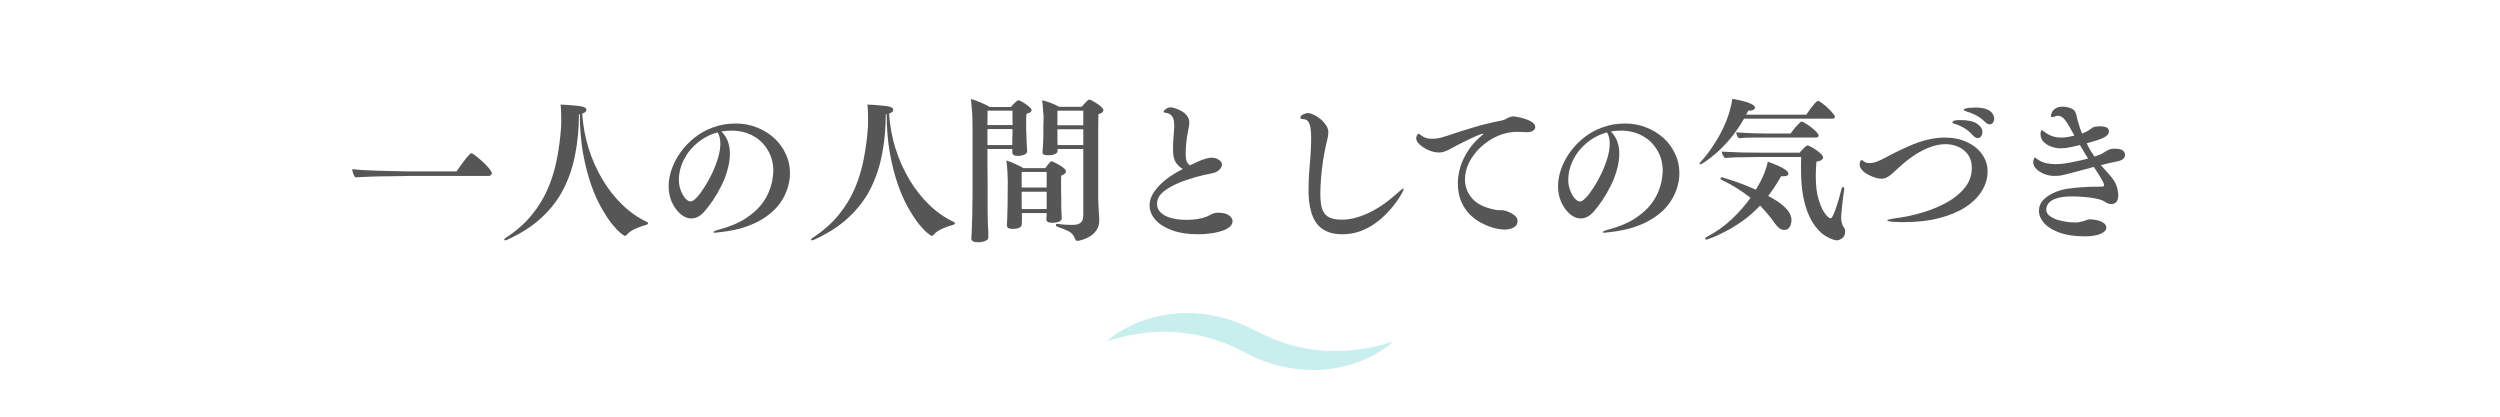 <?xml version="1.0" encoding="UTF-8"?>
<svg xmlns="http://www.w3.org/2000/svg" xmlns:xlink="http://www.w3.org/1999/xlink" width="300" zoomAndPan="magnify" viewBox="0 0 224.88 37.5" height="50" preserveAspectRatio="xMidYMid meet" version="1.2">
  <defs>
    <clipPath id="3976fa99eb">
      <path d="M 99.547 28.176 L 125.324 28.176 L 125.324 33.297 L 99.547 33.297 Z M 99.547 28.176 "></path>
    </clipPath>
  </defs>
  <g id="57d9641846">
    <g style="fill:#565656;fill-opacity:1;">
      <g transform="translate(30.985, 20.662)">
        <path style="stroke:none" d="M 12.969 -4.828 L 5.719 -4.828 C 5.613 -4.828 5.398 -4.82 5.078 -4.812 C 4.766 -4.812 4.395 -4.805 3.969 -4.797 C 3.551 -4.797 3.129 -4.789 2.703 -4.781 C 2.285 -4.77 1.91 -4.754 1.578 -4.734 C 1.254 -4.723 1.035 -4.711 0.922 -4.703 C 0.859 -4.785 0.797 -4.906 0.734 -5.062 C 0.68 -5.219 0.656 -5.344 0.656 -5.438 C 0.852 -5.414 1.148 -5.391 1.547 -5.359 C 1.953 -5.336 2.398 -5.316 2.891 -5.297 C 3.379 -5.285 3.863 -5.273 4.344 -5.266 C 4.82 -5.254 5.25 -5.242 5.625 -5.234 C 6 -5.234 6.27 -5.234 6.438 -5.234 L 10.047 -5.234 C 10.117 -5.348 10.219 -5.492 10.344 -5.672 C 10.469 -5.848 10.602 -6.031 10.75 -6.219 C 10.895 -6.406 11.023 -6.562 11.141 -6.688 C 11.254 -6.812 11.332 -6.875 11.375 -6.875 C 11.426 -6.875 11.516 -6.828 11.641 -6.734 C 11.773 -6.641 11.93 -6.516 12.109 -6.359 C 12.297 -6.203 12.473 -6.039 12.641 -5.875 C 12.805 -5.707 12.941 -5.551 13.047 -5.406 C 13.16 -5.258 13.219 -5.148 13.219 -5.078 C 13.219 -5.016 13.191 -4.957 13.141 -4.906 C 13.098 -4.852 13.039 -4.828 12.969 -4.828 Z M 12.969 -4.828 "></path>
      </g>
    </g>
    <g style="fill:#565656;fill-opacity:1;">
      <g transform="translate(44.793, 20.662)">
        <path style="stroke:none" d="M 7.328 -10.391 C 7.328 -10.391 7.316 -10.383 7.297 -10.375 C 7.285 -10.375 7.27 -10.375 7.25 -10.375 C 7.25 -9.125 7.141 -7.938 6.922 -6.812 C 6.711 -5.688 6.363 -4.641 5.875 -3.672 C 5.383 -2.711 4.723 -1.848 3.891 -1.078 C 3.066 -0.305 2.031 0.359 0.781 0.922 C 0.719 0.953 0.664 0.969 0.625 0.969 C 0.562 0.969 0.531 0.945 0.531 0.906 C 0.531 0.852 0.57 0.801 0.656 0.75 C 1.602 0.133 2.383 -0.551 3 -1.312 C 3.625 -2.07 4.117 -2.883 4.484 -3.75 C 4.848 -4.625 5.113 -5.516 5.281 -6.422 C 5.457 -7.336 5.578 -8.258 5.641 -9.188 C 5.648 -9.312 5.656 -9.445 5.656 -9.594 C 5.656 -9.75 5.656 -9.906 5.656 -10.062 C 5.656 -10.27 5.648 -10.473 5.641 -10.672 C 5.641 -10.879 5.625 -11.07 5.594 -11.25 C 5.75 -11.25 5.953 -11.238 6.203 -11.219 C 6.461 -11.195 6.711 -11.176 6.953 -11.156 C 7.203 -11.133 7.391 -11.109 7.516 -11.078 C 7.785 -11.023 7.922 -10.922 7.922 -10.766 C 7.922 -10.629 7.797 -10.52 7.547 -10.438 C 7.617 -9.352 7.812 -8.305 8.125 -7.297 C 8.445 -6.297 8.863 -5.363 9.375 -4.5 C 9.883 -3.645 10.477 -2.891 11.156 -2.234 C 11.832 -1.578 12.57 -1.062 13.375 -0.688 C 13.438 -0.664 13.469 -0.625 13.469 -0.562 C 13.469 -0.508 13.426 -0.469 13.344 -0.438 C 12.988 -0.344 12.641 -0.219 12.297 -0.062 C 11.961 0.094 11.719 0.27 11.562 0.469 C 11.508 0.531 11.445 0.562 11.375 0.562 C 11.332 0.562 11.203 0.473 10.984 0.297 C 10.766 0.117 10.504 -0.156 10.203 -0.531 C 9.91 -0.906 9.598 -1.383 9.266 -1.969 C 8.93 -2.551 8.625 -3.242 8.344 -4.047 C 8.062 -4.859 7.82 -5.789 7.625 -6.844 C 7.438 -7.895 7.336 -9.078 7.328 -10.391 Z M 7.328 -10.391 "></path>
      </g>
    </g>
    <g style="fill:#565656;fill-opacity:1;">
      <g transform="translate(58.601, 20.662)">
        <path style="stroke:none" d="M 6.266 -8.828 C 6.535 -8.566 6.727 -8.27 6.844 -7.938 C 6.969 -7.602 7.031 -7.238 7.031 -6.844 C 7.031 -6.363 6.957 -5.875 6.812 -5.375 C 6.676 -4.875 6.488 -4.391 6.25 -3.922 C 6.02 -3.461 5.77 -3.031 5.5 -2.625 C 5.227 -2.227 4.969 -1.891 4.719 -1.609 C 4.531 -1.398 4.336 -1.242 4.141 -1.141 C 3.941 -1.047 3.742 -1 3.547 -1 C 3.223 -1 2.906 -1.129 2.594 -1.391 C 2.281 -1.66 2.02 -2.016 1.812 -2.453 C 1.613 -2.898 1.516 -3.379 1.516 -3.891 C 1.516 -4.398 1.609 -4.922 1.797 -5.453 C 1.984 -5.984 2.254 -6.492 2.609 -6.984 C 2.961 -7.473 3.383 -7.91 3.875 -8.297 C 4.363 -8.68 4.914 -8.984 5.531 -9.203 C 6.156 -9.43 6.828 -9.547 7.547 -9.547 C 8.234 -9.547 8.875 -9.426 9.469 -9.188 C 10.062 -8.957 10.582 -8.633 11.031 -8.219 C 11.477 -7.812 11.82 -7.336 12.062 -6.797 C 12.312 -6.266 12.438 -5.695 12.438 -5.094 C 12.438 -4.363 12.258 -3.656 11.906 -2.969 C 11.551 -2.289 11.051 -1.719 10.406 -1.25 C 9.938 -0.906 9.438 -0.629 8.906 -0.422 C 8.383 -0.211 7.891 -0.062 7.422 0.031 C 6.961 0.125 6.578 0.188 6.266 0.219 C 5.961 0.258 5.789 0.281 5.75 0.281 C 5.602 0.281 5.531 0.266 5.531 0.234 C 5.531 0.172 5.723 0.086 6.109 -0.016 C 7.055 -0.273 7.832 -0.602 8.438 -1 C 9.039 -1.395 9.516 -1.812 9.859 -2.25 C 10.203 -2.695 10.445 -3.129 10.594 -3.547 C 10.75 -3.961 10.844 -4.32 10.875 -4.625 C 10.914 -4.938 10.938 -5.148 10.938 -5.266 C 10.938 -5.984 10.77 -6.613 10.438 -7.156 C 10.113 -7.707 9.672 -8.133 9.109 -8.438 C 8.547 -8.75 7.898 -8.906 7.172 -8.906 C 6.867 -8.906 6.566 -8.879 6.266 -8.828 Z M 5.922 -8.75 C 5.359 -8.594 4.859 -8.359 4.422 -8.047 C 3.992 -7.742 3.629 -7.395 3.328 -7 C 3.035 -6.602 2.812 -6.188 2.656 -5.75 C 2.508 -5.312 2.438 -4.891 2.438 -4.484 C 2.438 -4.148 2.492 -3.832 2.609 -3.531 C 2.723 -3.227 2.863 -2.984 3.031 -2.797 C 3.195 -2.617 3.348 -2.531 3.484 -2.531 C 3.629 -2.531 3.812 -2.645 4.031 -2.875 C 4.258 -3.113 4.492 -3.426 4.734 -3.812 C 4.984 -4.195 5.219 -4.617 5.438 -5.078 C 5.656 -5.547 5.832 -6.008 5.969 -6.469 C 6.102 -6.938 6.172 -7.359 6.172 -7.734 C 6.172 -7.93 6.148 -8.113 6.109 -8.281 C 6.078 -8.445 6.016 -8.602 5.922 -8.75 Z M 5.922 -8.75 "></path>
      </g>
    </g>
    <g style="fill:#565656;fill-opacity:1;">
      <g transform="translate(72.409, 20.662)">
        <path style="stroke:none" d="M 7.328 -10.391 C 7.328 -10.391 7.316 -10.383 7.297 -10.375 C 7.285 -10.375 7.27 -10.375 7.25 -10.375 C 7.25 -9.125 7.141 -7.938 6.922 -6.812 C 6.711 -5.688 6.363 -4.641 5.875 -3.672 C 5.383 -2.711 4.723 -1.848 3.891 -1.078 C 3.066 -0.305 2.031 0.359 0.781 0.922 C 0.719 0.953 0.664 0.969 0.625 0.969 C 0.562 0.969 0.531 0.945 0.531 0.906 C 0.531 0.852 0.57 0.801 0.656 0.75 C 1.602 0.133 2.383 -0.551 3 -1.312 C 3.625 -2.07 4.117 -2.883 4.484 -3.75 C 4.848 -4.625 5.113 -5.516 5.281 -6.422 C 5.457 -7.336 5.578 -8.258 5.641 -9.188 C 5.648 -9.312 5.656 -9.445 5.656 -9.594 C 5.656 -9.75 5.656 -9.906 5.656 -10.062 C 5.656 -10.27 5.648 -10.473 5.641 -10.672 C 5.641 -10.879 5.625 -11.07 5.594 -11.25 C 5.75 -11.25 5.953 -11.238 6.203 -11.219 C 6.461 -11.195 6.711 -11.176 6.953 -11.156 C 7.203 -11.133 7.391 -11.109 7.516 -11.078 C 7.785 -11.023 7.922 -10.922 7.922 -10.766 C 7.922 -10.629 7.797 -10.52 7.547 -10.438 C 7.617 -9.352 7.812 -8.305 8.125 -7.297 C 8.445 -6.297 8.863 -5.363 9.375 -4.5 C 9.883 -3.645 10.477 -2.891 11.156 -2.234 C 11.832 -1.578 12.57 -1.062 13.375 -0.688 C 13.438 -0.664 13.469 -0.625 13.469 -0.562 C 13.469 -0.508 13.426 -0.469 13.344 -0.438 C 12.988 -0.344 12.641 -0.219 12.297 -0.062 C 11.961 0.094 11.719 0.27 11.562 0.469 C 11.508 0.531 11.445 0.562 11.375 0.562 C 11.332 0.562 11.203 0.473 10.984 0.297 C 10.766 0.117 10.504 -0.156 10.203 -0.531 C 9.91 -0.906 9.598 -1.383 9.266 -1.969 C 8.93 -2.551 8.625 -3.242 8.344 -4.047 C 8.062 -4.859 7.82 -5.789 7.625 -6.844 C 7.438 -7.895 7.336 -9.078 7.328 -10.391 Z M 7.328 -10.391 "></path>
      </g>
    </g>
    <g style="fill:#565656;fill-opacity:1;">
      <g transform="translate(86.218, 20.662)">
        <path style="stroke:none" d="M 11.219 -7.25 L 8.906 -7.25 L 8.906 -7.094 C 8.906 -6.977 8.848 -6.891 8.734 -6.828 C 8.617 -6.766 8.492 -6.723 8.359 -6.703 C 8.223 -6.691 8.113 -6.688 8.031 -6.688 C 7.707 -6.688 7.547 -6.77 7.547 -6.938 C 7.547 -6.945 7.547 -6.953 7.547 -6.953 C 7.547 -6.961 7.547 -6.973 7.547 -6.984 C 7.566 -7.172 7.582 -7.395 7.594 -7.656 C 7.613 -7.914 7.625 -8.273 7.625 -8.734 C 7.625 -8.734 7.625 -8.797 7.625 -8.922 C 7.625 -9.047 7.625 -9.195 7.625 -9.375 C 7.633 -9.551 7.641 -9.711 7.641 -9.859 C 7.641 -10.016 7.641 -10.125 7.641 -10.188 C 7.641 -10.301 7.629 -10.445 7.609 -10.625 C 7.598 -10.812 7.582 -11 7.562 -11.188 C 7.551 -11.375 7.535 -11.523 7.516 -11.641 C 7.742 -11.586 8 -11.508 8.281 -11.406 C 8.562 -11.301 8.816 -11.18 9.047 -11.047 L 11.062 -11.047 C 11.332 -11.348 11.504 -11.531 11.578 -11.594 C 11.66 -11.664 11.711 -11.703 11.734 -11.703 C 11.797 -11.703 11.895 -11.664 12.031 -11.594 C 12.176 -11.52 12.32 -11.43 12.469 -11.328 C 12.625 -11.234 12.754 -11.129 12.859 -11.016 C 12.973 -10.91 13.031 -10.82 13.031 -10.75 C 13.031 -10.688 12.992 -10.617 12.922 -10.547 C 12.859 -10.484 12.742 -10.43 12.578 -10.391 C 12.566 -10.035 12.562 -9.602 12.562 -9.094 C 12.562 -8.594 12.562 -8.055 12.562 -7.484 C 12.562 -6.723 12.562 -5.938 12.562 -5.125 C 12.562 -4.312 12.562 -3.578 12.562 -2.922 C 12.562 -2.723 12.566 -2.492 12.578 -2.234 C 12.598 -1.973 12.613 -1.723 12.625 -1.484 C 12.645 -1.242 12.656 -1.051 12.656 -0.906 C 12.656 -0.895 12.656 -0.883 12.656 -0.875 C 12.656 -0.875 12.656 -0.863 12.656 -0.844 C 12.656 -0.457 12.562 -0.145 12.375 0.094 C 12.195 0.344 11.984 0.531 11.734 0.656 C 11.492 0.789 11.273 0.883 11.078 0.938 C 10.879 0.988 10.754 1.016 10.703 1.016 C 10.586 1.016 10.516 0.957 10.484 0.844 C 10.359 0.508 10.156 0.273 9.875 0.141 C 9.602 0.004 9.27 -0.129 8.875 -0.266 C 8.789 -0.285 8.75 -0.332 8.75 -0.406 C 8.75 -0.477 8.789 -0.516 8.875 -0.516 C 8.883 -0.516 8.895 -0.516 8.906 -0.516 C 9.102 -0.484 9.32 -0.457 9.562 -0.438 C 9.812 -0.426 10.035 -0.422 10.234 -0.422 C 10.609 -0.422 10.863 -0.492 11 -0.641 C 11.145 -0.785 11.219 -0.988 11.219 -1.25 C 11.219 -1.25 11.219 -1.266 11.219 -1.297 C 11.219 -1.336 11.219 -1.445 11.219 -1.625 C 11.219 -1.812 11.219 -2.113 11.219 -2.531 C 11.219 -2.957 11.219 -3.551 11.219 -4.312 C 11.219 -5.07 11.219 -6.051 11.219 -7.25 Z M 7.891 -0.938 L 7.891 -0.953 C 7.91 -1.117 7.922 -1.297 7.922 -1.484 L 5.688 -1.484 C 5.688 -1.379 5.688 -1.281 5.688 -1.188 C 5.695 -1.102 5.703 -1.035 5.703 -0.984 C 5.703 -0.922 5.695 -0.844 5.688 -0.75 C 5.688 -0.656 5.688 -0.582 5.688 -0.531 C 5.688 -0.375 5.625 -0.258 5.5 -0.188 C 5.383 -0.125 5.258 -0.086 5.125 -0.078 C 5 -0.066 4.914 -0.062 4.875 -0.062 C 4.707 -0.062 4.578 -0.082 4.484 -0.125 C 4.391 -0.176 4.344 -0.273 4.344 -0.422 C 4.344 -0.422 4.344 -0.426 4.344 -0.438 C 4.352 -0.602 4.363 -0.801 4.375 -1.031 C 4.383 -1.258 4.391 -1.488 4.391 -1.719 C 4.398 -1.957 4.406 -2.148 4.406 -2.297 C 4.406 -2.453 4.406 -2.535 4.406 -2.547 L 4.422 -4.344 C 4.422 -4.582 4.41 -4.879 4.391 -5.234 C 4.367 -5.598 4.336 -5.926 4.297 -6.219 C 4.516 -6.156 4.77 -6.055 5.062 -5.922 C 5.352 -5.797 5.609 -5.664 5.828 -5.531 L 7.797 -5.531 C 7.879 -5.645 7.961 -5.754 8.047 -5.859 C 8.141 -5.961 8.219 -6.051 8.281 -6.125 C 8.32 -6.133 8.348 -6.141 8.359 -6.141 C 8.379 -6.141 8.41 -6.133 8.453 -6.125 C 8.555 -6.082 8.703 -6.008 8.891 -5.906 C 9.078 -5.812 9.25 -5.703 9.406 -5.578 C 9.57 -5.453 9.656 -5.336 9.656 -5.234 C 9.656 -5.172 9.625 -5.102 9.562 -5.031 C 9.5 -4.969 9.391 -4.91 9.234 -4.859 C 9.223 -4.797 9.219 -4.695 9.219 -4.562 C 9.219 -4.426 9.219 -4.281 9.219 -4.125 C 9.219 -3.926 9.219 -3.719 9.219 -3.5 C 9.227 -3.289 9.234 -3.113 9.234 -2.969 C 9.234 -2.832 9.234 -2.766 9.234 -2.766 C 9.234 -2.566 9.234 -2.359 9.234 -2.141 C 9.234 -1.93 9.238 -1.758 9.25 -1.625 C 9.25 -1.551 9.254 -1.445 9.266 -1.312 C 9.273 -1.188 9.281 -1.094 9.281 -1.031 C 9.281 -0.883 9.191 -0.773 9.016 -0.703 C 8.836 -0.641 8.645 -0.609 8.438 -0.609 C 8.07 -0.609 7.891 -0.719 7.891 -0.938 Z M 2.672 0.703 L 2.672 0.719 C 2.672 0.852 2.57 0.957 2.375 1.031 C 2.188 1.102 1.973 1.141 1.734 1.141 C 1.336 1.141 1.141 1.023 1.141 0.797 C 1.141 0.785 1.141 0.781 1.141 0.781 C 1.141 0.781 1.141 0.773 1.141 0.766 C 1.148 0.723 1.16 0.57 1.172 0.312 C 1.18 0.051 1.191 -0.27 1.203 -0.656 C 1.223 -1.051 1.234 -1.469 1.234 -1.906 C 1.242 -2.344 1.25 -2.758 1.25 -3.156 L 1.25 -9.344 C 1.25 -9.562 1.242 -9.82 1.234 -10.125 C 1.223 -10.426 1.203 -10.723 1.172 -11.016 C 1.148 -11.316 1.129 -11.562 1.109 -11.75 C 1.359 -11.688 1.648 -11.582 1.984 -11.438 C 2.316 -11.301 2.594 -11.164 2.812 -11.031 L 4.703 -11.031 C 4.766 -11.102 4.836 -11.188 4.922 -11.281 C 5.016 -11.375 5.102 -11.457 5.188 -11.531 C 5.27 -11.602 5.332 -11.641 5.375 -11.641 C 5.414 -11.641 5.5 -11.609 5.625 -11.547 C 5.758 -11.484 5.895 -11.398 6.031 -11.297 C 6.176 -11.203 6.301 -11.102 6.406 -11 C 6.508 -10.906 6.562 -10.82 6.562 -10.75 C 6.562 -10.602 6.41 -10.492 6.109 -10.422 C 6.098 -10.336 6.086 -10.223 6.078 -10.078 C 6.078 -9.93 6.078 -9.781 6.078 -9.625 C 6.078 -9.395 6.078 -9.18 6.078 -8.984 C 6.086 -8.785 6.094 -8.688 6.094 -8.688 C 6.094 -8.531 6.098 -8.328 6.109 -8.078 C 6.117 -7.836 6.129 -7.617 6.141 -7.422 C 6.16 -7.223 6.172 -7.109 6.172 -7.078 C 6.172 -6.91 6.066 -6.789 5.859 -6.719 C 5.66 -6.656 5.484 -6.625 5.328 -6.625 C 4.992 -6.625 4.828 -6.738 4.828 -6.969 C 4.828 -6.969 4.828 -6.973 4.828 -6.984 C 4.828 -7.016 4.828 -7.051 4.828 -7.094 C 4.828 -7.145 4.828 -7.195 4.828 -7.25 L 2.594 -7.25 C 2.594 -6.688 2.594 -6.129 2.594 -5.578 C 2.602 -5.035 2.609 -4.531 2.609 -4.062 C 2.609 -3.594 2.609 -3.195 2.609 -2.875 C 2.609 -2.789 2.609 -2.633 2.609 -2.406 C 2.609 -2.188 2.609 -1.926 2.609 -1.625 C 2.617 -1.332 2.625 -1.039 2.625 -0.75 C 2.633 -0.457 2.645 -0.207 2.656 0 C 2.664 0.039 2.672 0.094 2.672 0.156 C 2.672 0.219 2.672 0.285 2.672 0.359 C 2.672 0.422 2.672 0.484 2.672 0.547 C 2.672 0.609 2.672 0.66 2.672 0.703 Z M 11.219 -9.391 L 11.219 -10.703 L 8.891 -10.703 L 8.891 -9.391 Z M 11.219 -7.609 L 11.219 -9.031 L 8.891 -9.031 L 8.891 -8.625 C 8.891 -8.457 8.891 -8.273 8.891 -8.078 C 8.898 -7.891 8.906 -7.734 8.906 -7.609 Z M 4.844 -10.703 L 2.609 -10.703 C 2.609 -10.516 2.602 -10.312 2.594 -10.094 C 2.594 -9.875 2.594 -9.645 2.594 -9.406 L 4.859 -9.406 C 4.859 -9.613 4.852 -9.832 4.844 -10.062 C 4.844 -10.301 4.844 -10.516 4.844 -10.703 Z M 4.844 -8.5 L 4.844 -9.047 L 2.594 -9.047 L 2.594 -7.609 L 4.828 -7.609 C 4.828 -7.734 4.828 -7.879 4.828 -8.047 C 4.836 -8.223 4.844 -8.375 4.844 -8.5 Z M 7.922 -3.781 L 7.922 -5.188 L 5.672 -5.188 L 5.672 -3.781 Z M 7.922 -2.609 L 7.922 -3.406 L 5.672 -3.406 L 5.672 -2.281 C 5.672 -2.227 5.672 -2.16 5.672 -2.078 C 5.68 -2.004 5.688 -1.926 5.688 -1.844 L 7.922 -1.844 C 7.922 -1.969 7.922 -2.098 7.922 -2.234 C 7.922 -2.367 7.922 -2.492 7.922 -2.609 Z M 7.922 -2.609 "></path>
      </g>
    </g>
    <g style="fill:#565656;fill-opacity:1;">
      <g transform="translate(100.026, 20.662)">
        <path style="stroke:none" d="M 6.375 -5.453 C 6.125 -5.586 5.91 -5.785 5.734 -6.047 C 5.566 -6.305 5.484 -6.688 5.484 -7.188 C 5.484 -7.551 5.5 -7.938 5.531 -8.344 C 5.57 -8.758 5.594 -9.094 5.594 -9.344 C 5.594 -9.758 5.523 -10.051 5.391 -10.219 C 5.254 -10.383 5.078 -10.477 4.859 -10.5 C 4.711 -10.52 4.641 -10.555 4.641 -10.609 C 4.641 -10.672 4.703 -10.75 4.828 -10.844 C 4.953 -10.945 5.113 -11 5.312 -11 C 5.395 -11 5.523 -10.969 5.703 -10.906 C 5.891 -10.852 6.078 -10.77 6.266 -10.656 C 6.453 -10.551 6.613 -10.41 6.75 -10.234 C 6.883 -10.066 6.953 -9.867 6.953 -9.641 C 6.953 -9.516 6.938 -9.379 6.906 -9.234 C 6.875 -9.098 6.848 -8.953 6.828 -8.797 C 6.766 -8.492 6.711 -8.148 6.672 -7.766 C 6.641 -7.379 6.625 -7.07 6.625 -6.844 C 6.625 -6.5 6.66 -6.25 6.734 -6.094 C 6.816 -5.945 6.91 -5.844 7.016 -5.781 C 7.461 -6.008 7.805 -6.164 8.047 -6.25 C 8.297 -6.344 8.484 -6.398 8.609 -6.422 C 8.742 -6.453 8.859 -6.469 8.953 -6.469 C 9.211 -6.469 9.43 -6.406 9.609 -6.281 C 9.797 -6.164 9.891 -6.02 9.891 -5.844 C 9.891 -5.719 9.836 -5.594 9.734 -5.469 C 9.566 -5.27 9.344 -5.141 9.062 -5.078 C 8.781 -5.023 8.484 -4.961 8.172 -4.891 C 7.641 -4.766 7.125 -4.613 6.625 -4.438 C 6.133 -4.27 5.691 -4.078 5.297 -3.859 C 4.91 -3.648 4.602 -3.422 4.375 -3.172 C 4.156 -2.922 4.047 -2.641 4.047 -2.328 C 4.047 -2.047 4.129 -1.812 4.297 -1.625 C 4.461 -1.438 4.676 -1.285 4.938 -1.172 C 5.195 -1.066 5.484 -0.988 5.797 -0.938 C 6.109 -0.895 6.41 -0.875 6.703 -0.875 C 7.078 -0.875 7.414 -0.898 7.719 -0.953 C 8.031 -1.004 8.301 -1.078 8.531 -1.172 C 8.645 -1.223 8.77 -1.285 8.906 -1.359 C 9.039 -1.441 9.176 -1.488 9.312 -1.5 C 9.352 -1.508 9.395 -1.516 9.438 -1.516 C 9.488 -1.516 9.535 -1.516 9.578 -1.516 C 9.984 -1.516 10.297 -1.438 10.516 -1.281 C 10.734 -1.133 10.844 -0.961 10.844 -0.766 C 10.844 -0.504 10.688 -0.281 10.375 -0.094 C 10.062 0.082 9.66 0.211 9.172 0.297 C 8.691 0.379 8.195 0.422 7.688 0.422 C 6.801 0.422 6.035 0.301 5.391 0.062 C 4.742 -0.176 4.242 -0.492 3.891 -0.891 C 3.547 -1.285 3.375 -1.719 3.375 -2.188 C 3.375 -2.602 3.508 -3.004 3.781 -3.391 C 4.051 -3.785 4.41 -4.16 4.859 -4.516 C 5.316 -4.867 5.82 -5.18 6.375 -5.453 Z M 6.375 -5.453 "></path>
      </g>
    </g>
    <g style="fill:#565656;fill-opacity:1;">
      <g transform="translate(113.834, 20.662)">
        <path style="stroke:none" d="M 12.438 -3.656 C 12.438 -3.602 12.379 -3.469 12.266 -3.25 C 12.148 -3.031 11.977 -2.766 11.75 -2.453 C 11.531 -2.141 11.258 -1.816 10.938 -1.484 C 10.625 -1.148 10.258 -0.836 9.844 -0.547 C 9.438 -0.254 8.988 -0.02 8.5 0.156 C 8.008 0.332 7.484 0.422 6.922 0.422 C 6.348 0.422 5.875 0.332 5.5 0.156 C 5.125 -0.02 4.828 -0.254 4.609 -0.547 C 4.398 -0.836 4.242 -1.156 4.141 -1.5 C 4.035 -1.852 3.961 -2.207 3.922 -2.562 C 3.891 -2.914 3.875 -3.234 3.875 -3.516 C 3.875 -4.004 3.891 -4.516 3.922 -5.047 C 3.961 -5.578 4.004 -6.102 4.047 -6.625 C 4.086 -7.145 4.109 -7.625 4.109 -8.062 C 4.109 -8.113 4.109 -8.16 4.109 -8.203 C 4.109 -8.254 4.109 -8.301 4.109 -8.344 C 4.109 -8.582 4.094 -8.82 4.062 -9.062 C 4.039 -9.301 3.977 -9.504 3.875 -9.672 C 3.781 -9.848 3.617 -9.938 3.391 -9.938 C 3.223 -9.945 3.141 -9.992 3.141 -10.078 C 3.141 -10.18 3.219 -10.273 3.375 -10.359 C 3.539 -10.441 3.688 -10.484 3.812 -10.484 C 3.945 -10.484 4.117 -10.438 4.328 -10.344 C 4.535 -10.25 4.738 -10.117 4.938 -9.953 C 5.133 -9.797 5.301 -9.613 5.438 -9.406 C 5.582 -9.207 5.656 -8.988 5.656 -8.75 C 5.656 -8.594 5.633 -8.422 5.594 -8.234 C 5.551 -8.047 5.5 -7.828 5.438 -7.578 C 5.344 -7.148 5.254 -6.676 5.172 -6.156 C 5.098 -5.633 5.039 -5.117 5 -4.609 C 4.957 -4.098 4.938 -3.641 4.938 -3.234 C 4.938 -2.742 4.977 -2.32 5.062 -1.969 C 5.156 -1.625 5.336 -1.359 5.609 -1.172 C 5.891 -0.984 6.301 -0.891 6.844 -0.891 C 7.32 -0.891 7.797 -0.961 8.266 -1.109 C 8.734 -1.254 9.172 -1.43 9.578 -1.641 C 9.984 -1.859 10.348 -2.082 10.672 -2.312 C 10.992 -2.551 11.258 -2.758 11.469 -2.938 C 11.688 -3.125 11.832 -3.25 11.906 -3.312 C 12.188 -3.57 12.359 -3.703 12.422 -3.703 C 12.43 -3.703 12.438 -3.688 12.438 -3.656 Z M 12.438 -3.656 "></path>
      </g>
    </g>
    <g style="fill:#565656;fill-opacity:1;">
      <g transform="translate(125.943, 20.662)">
        <path style="stroke:none" d="M 7.5 -8.609 C 7.5 -8.609 7.492 -8.609 7.484 -8.609 C 7.484 -8.617 7.477 -8.625 7.469 -8.625 C 7.375 -8.625 7.172 -8.555 6.859 -8.422 C 6.547 -8.285 6.18 -8.113 5.766 -7.906 C 5.359 -7.707 4.945 -7.492 4.531 -7.266 C 4.32 -7.148 4.141 -7.066 3.984 -7.016 C 3.836 -6.961 3.68 -6.938 3.516 -6.938 C 3.211 -6.938 2.898 -7.004 2.578 -7.141 C 2.254 -7.285 1.984 -7.457 1.766 -7.656 C 1.555 -7.852 1.453 -8.039 1.453 -8.219 C 1.453 -8.289 1.473 -8.375 1.516 -8.469 C 1.566 -8.57 1.617 -8.625 1.672 -8.625 C 1.711 -8.625 1.801 -8.566 1.938 -8.453 C 2.062 -8.359 2.207 -8.285 2.375 -8.234 C 2.539 -8.191 2.711 -8.172 2.891 -8.172 C 3.129 -8.172 3.363 -8.195 3.594 -8.25 C 3.832 -8.312 4.047 -8.375 4.234 -8.438 C 5.016 -8.707 5.797 -8.957 6.578 -9.188 C 7.367 -9.426 8.242 -9.641 9.203 -9.828 C 9.273 -9.848 9.352 -9.875 9.438 -9.906 C 9.52 -9.945 9.594 -9.988 9.656 -10.031 C 9.75 -10.07 9.836 -10.109 9.922 -10.141 C 10.016 -10.172 10.113 -10.188 10.219 -10.188 C 10.227 -10.188 10.234 -10.188 10.234 -10.188 C 10.234 -10.188 10.238 -10.188 10.25 -10.188 C 10.289 -10.188 10.41 -10.164 10.609 -10.125 C 10.816 -10.094 11.039 -10.035 11.281 -9.953 C 11.52 -9.879 11.727 -9.781 11.906 -9.656 C 12.082 -9.531 12.172 -9.391 12.172 -9.234 C 12.172 -9.098 12.102 -8.984 11.969 -8.891 C 11.832 -8.805 11.648 -8.766 11.422 -8.766 C 11.41 -8.766 11.398 -8.766 11.391 -8.766 C 11.379 -8.766 11.367 -8.766 11.359 -8.766 C 11.234 -8.773 11.102 -8.781 10.969 -8.781 C 10.832 -8.789 10.691 -8.797 10.547 -8.797 C 9.941 -8.797 9.352 -8.672 8.781 -8.422 C 8.219 -8.172 7.711 -7.836 7.266 -7.422 C 6.828 -7.016 6.477 -6.555 6.219 -6.047 C 5.969 -5.547 5.844 -5.031 5.844 -4.5 C 5.844 -3.883 6.051 -3.328 6.469 -2.828 C 6.895 -2.328 7.57 -1.984 8.5 -1.797 C 8.664 -1.754 8.797 -1.738 8.891 -1.75 C 8.984 -1.758 9.117 -1.754 9.297 -1.734 C 9.43 -1.711 9.598 -1.66 9.797 -1.578 C 10.004 -1.492 10.188 -1.383 10.344 -1.25 C 10.5 -1.113 10.578 -0.957 10.578 -0.781 C 10.578 -0.57 10.508 -0.41 10.375 -0.297 C 10.25 -0.191 10.094 -0.113 9.906 -0.062 C 9.727 -0.02 9.57 0 9.438 0 C 9.145 0 8.816 -0.047 8.453 -0.141 C 8.086 -0.242 7.711 -0.395 7.328 -0.594 C 6.941 -0.789 6.586 -1.051 6.266 -1.375 C 5.953 -1.695 5.695 -2.086 5.5 -2.547 C 5.301 -3.016 5.203 -3.551 5.203 -4.156 C 5.203 -4.914 5.383 -5.676 5.75 -6.438 C 6.125 -7.207 6.648 -7.875 7.328 -8.438 C 7.441 -8.52 7.5 -8.578 7.5 -8.609 Z M 7.5 -8.609 "></path>
      </g>
    </g>
    <g style="fill:#565656;fill-opacity:1;">
      <g transform="translate(138.646, 20.662)">
        <path style="stroke:none" d="M 6.266 -8.828 C 6.535 -8.566 6.727 -8.27 6.844 -7.938 C 6.969 -7.602 7.031 -7.238 7.031 -6.844 C 7.031 -6.363 6.957 -5.875 6.812 -5.375 C 6.676 -4.875 6.488 -4.391 6.25 -3.922 C 6.02 -3.461 5.77 -3.031 5.5 -2.625 C 5.227 -2.227 4.969 -1.891 4.719 -1.609 C 4.531 -1.398 4.336 -1.242 4.141 -1.141 C 3.941 -1.047 3.742 -1 3.547 -1 C 3.223 -1 2.906 -1.129 2.594 -1.391 C 2.281 -1.66 2.02 -2.016 1.812 -2.453 C 1.613 -2.898 1.516 -3.379 1.516 -3.891 C 1.516 -4.398 1.609 -4.922 1.797 -5.453 C 1.984 -5.984 2.254 -6.492 2.609 -6.984 C 2.961 -7.473 3.383 -7.91 3.875 -8.297 C 4.363 -8.68 4.914 -8.984 5.531 -9.203 C 6.156 -9.43 6.828 -9.547 7.547 -9.547 C 8.234 -9.547 8.875 -9.426 9.469 -9.188 C 10.062 -8.957 10.582 -8.633 11.031 -8.219 C 11.477 -7.812 11.82 -7.336 12.062 -6.797 C 12.312 -6.266 12.438 -5.695 12.438 -5.094 C 12.438 -4.363 12.258 -3.656 11.906 -2.969 C 11.551 -2.289 11.051 -1.719 10.406 -1.25 C 9.938 -0.906 9.438 -0.629 8.906 -0.422 C 8.383 -0.211 7.891 -0.062 7.422 0.031 C 6.961 0.125 6.578 0.188 6.266 0.219 C 5.961 0.258 5.789 0.281 5.75 0.281 C 5.602 0.281 5.531 0.266 5.531 0.234 C 5.531 0.172 5.723 0.086 6.109 -0.016 C 7.055 -0.273 7.832 -0.602 8.438 -1 C 9.039 -1.395 9.516 -1.812 9.859 -2.25 C 10.203 -2.695 10.445 -3.129 10.594 -3.547 C 10.75 -3.961 10.844 -4.32 10.875 -4.625 C 10.914 -4.938 10.938 -5.148 10.938 -5.266 C 10.938 -5.984 10.77 -6.613 10.438 -7.156 C 10.113 -7.707 9.672 -8.133 9.109 -8.438 C 8.547 -8.75 7.898 -8.906 7.172 -8.906 C 6.867 -8.906 6.566 -8.879 6.266 -8.828 Z M 5.922 -8.75 C 5.359 -8.594 4.859 -8.359 4.422 -8.047 C 3.992 -7.742 3.629 -7.395 3.328 -7 C 3.035 -6.602 2.812 -6.188 2.656 -5.75 C 2.508 -5.312 2.438 -4.891 2.438 -4.484 C 2.438 -4.148 2.492 -3.832 2.609 -3.531 C 2.723 -3.227 2.863 -2.984 3.031 -2.797 C 3.195 -2.617 3.348 -2.531 3.484 -2.531 C 3.629 -2.531 3.812 -2.645 4.031 -2.875 C 4.258 -3.113 4.492 -3.426 4.734 -3.812 C 4.984 -4.195 5.219 -4.617 5.438 -5.078 C 5.656 -5.547 5.832 -6.008 5.969 -6.469 C 6.102 -6.938 6.172 -7.359 6.172 -7.734 C 6.172 -7.93 6.148 -8.113 6.109 -8.281 C 6.078 -8.445 6.016 -8.602 5.922 -8.75 Z M 5.922 -8.75 "></path>
      </g>
    </g>
    <g style="fill:#565656;fill-opacity:1;">
      <g transform="translate(152.454, 20.662)">
        <path style="stroke:none" d="M 10.922 -8.281 L 6.609 -8.281 C 6.492 -8.281 6.316 -8.281 6.078 -8.281 C 5.848 -8.281 5.594 -8.281 5.312 -8.281 C 5.039 -8.281 4.781 -8.273 4.531 -8.266 C 4.289 -8.254 4.109 -8.238 3.984 -8.219 C 3.91 -8.281 3.852 -8.363 3.812 -8.469 C 3.77 -8.57 3.75 -8.664 3.75 -8.75 C 3.906 -8.738 4.164 -8.723 4.531 -8.703 C 4.895 -8.68 5.289 -8.664 5.719 -8.656 C 6.156 -8.645 6.547 -8.641 6.891 -8.641 L 8.641 -8.641 C 8.734 -8.785 8.867 -8.961 9.047 -9.172 C 9.234 -9.391 9.406 -9.566 9.562 -9.703 C 9.594 -9.711 9.613 -9.719 9.625 -9.719 C 9.688 -9.719 9.801 -9.664 9.969 -9.562 C 10.133 -9.469 10.312 -9.348 10.5 -9.203 C 10.688 -9.055 10.844 -8.914 10.969 -8.781 C 11.094 -8.656 11.156 -8.555 11.156 -8.484 C 11.156 -8.348 11.078 -8.281 10.922 -8.281 Z M 12.391 -9.984 L 4.453 -9.984 C 4.047 -9.285 3.625 -8.676 3.188 -8.156 C 2.75 -7.645 2.332 -7.219 1.938 -6.875 C 1.551 -6.539 1.227 -6.289 0.969 -6.125 C 0.719 -5.957 0.578 -5.875 0.547 -5.875 C 0.484 -5.875 0.453 -5.898 0.453 -5.953 C 0.453 -5.992 0.473 -6.031 0.516 -6.062 C 0.922 -6.5 1.289 -6.973 1.625 -7.484 C 1.969 -7.992 2.266 -8.504 2.516 -9.016 C 2.766 -9.535 2.961 -10.031 3.109 -10.5 C 3.254 -10.977 3.348 -11.398 3.391 -11.766 C 3.891 -11.68 4.273 -11.598 4.547 -11.516 C 4.828 -11.43 5.031 -11.352 5.156 -11.281 C 5.281 -11.207 5.359 -11.145 5.391 -11.094 C 5.422 -11.039 5.438 -11.004 5.438 -10.984 C 5.438 -10.91 5.391 -10.844 5.297 -10.781 C 5.211 -10.727 5.078 -10.703 4.891 -10.703 C 4.879 -10.703 4.867 -10.703 4.859 -10.703 C 4.848 -10.703 4.836 -10.703 4.828 -10.703 C 4.797 -10.641 4.766 -10.578 4.734 -10.516 C 4.703 -10.453 4.672 -10.395 4.641 -10.344 L 10.062 -10.344 C 10.145 -10.477 10.258 -10.645 10.406 -10.844 C 10.551 -11.039 10.688 -11.211 10.812 -11.359 C 10.945 -11.504 11.047 -11.578 11.109 -11.578 C 11.18 -11.578 11.297 -11.516 11.453 -11.391 C 11.617 -11.273 11.789 -11.133 11.969 -10.969 C 12.145 -10.801 12.297 -10.641 12.422 -10.484 C 12.555 -10.336 12.625 -10.227 12.625 -10.156 C 12.625 -10.039 12.547 -9.984 12.391 -9.984 Z M 9.594 -6.531 L 5.719 -6.531 C 5.438 -6.531 5.117 -6.523 4.766 -6.516 C 4.41 -6.516 4.051 -6.508 3.688 -6.5 C 3.332 -6.488 3.016 -6.469 2.734 -6.438 C 2.691 -6.469 2.629 -6.551 2.547 -6.688 C 2.473 -6.832 2.438 -6.938 2.438 -7 L 2.438 -7.016 C 3.062 -6.984 3.672 -6.957 4.266 -6.938 C 4.859 -6.926 5.438 -6.922 6 -6.922 L 9.469 -6.922 C 9.477 -6.953 9.531 -7.02 9.625 -7.125 C 9.719 -7.227 9.816 -7.328 9.922 -7.422 C 10.035 -7.523 10.125 -7.578 10.188 -7.578 C 10.207 -7.578 10.289 -7.539 10.438 -7.469 C 10.582 -7.395 10.738 -7.301 10.906 -7.188 C 11.082 -7.07 11.234 -6.953 11.359 -6.828 C 11.492 -6.703 11.562 -6.586 11.562 -6.484 C 11.562 -6.41 11.516 -6.336 11.422 -6.266 C 11.328 -6.191 11.176 -6.145 10.969 -6.125 C 10.945 -5.906 10.93 -5.691 10.922 -5.484 C 10.91 -5.273 10.906 -5.062 10.906 -4.844 C 10.906 -3.957 10.992 -3.234 11.172 -2.672 C 11.348 -2.109 11.539 -1.691 11.75 -1.422 C 11.969 -1.148 12.129 -1.016 12.234 -1.016 C 12.254 -1.016 12.285 -1.031 12.328 -1.062 C 12.367 -1.102 12.426 -1.203 12.5 -1.359 C 12.582 -1.523 12.68 -1.789 12.797 -2.156 C 12.922 -2.52 13.066 -3.035 13.234 -3.703 C 13.266 -3.785 13.301 -3.828 13.344 -3.828 C 13.426 -3.828 13.469 -3.77 13.469 -3.656 C 13.469 -3.645 13.469 -3.633 13.469 -3.625 C 13.438 -3.445 13.406 -3.227 13.375 -2.969 C 13.344 -2.707 13.312 -2.445 13.281 -2.188 C 13.258 -1.938 13.238 -1.711 13.219 -1.516 C 13.195 -1.328 13.188 -1.195 13.188 -1.125 C 13.188 -0.969 13.203 -0.812 13.234 -0.656 C 13.266 -0.5 13.32 -0.363 13.406 -0.25 C 13.5 -0.125 13.547 0.023 13.547 0.203 C 13.547 0.441 13.461 0.629 13.297 0.766 C 13.129 0.898 12.957 0.969 12.781 0.969 C 12.727 0.969 12.613 0.941 12.438 0.891 C 12.27 0.836 12.062 0.738 11.812 0.594 C 11.57 0.457 11.32 0.242 11.062 -0.047 C 10.801 -0.336 10.555 -0.719 10.328 -1.188 C 10.109 -1.656 9.926 -2.238 9.781 -2.938 C 9.645 -3.633 9.578 -4.473 9.578 -5.453 C 9.578 -5.641 9.578 -5.816 9.578 -5.984 C 9.578 -6.16 9.582 -6.344 9.594 -6.531 Z M 5.891 -2.156 C 5.367 -1.602 4.832 -1.133 4.281 -0.75 C 3.727 -0.363 3.211 -0.051 2.734 0.188 C 2.254 0.438 1.863 0.617 1.562 0.734 C 1.258 0.848 1.098 0.906 1.078 0.906 C 0.992 0.906 0.953 0.875 0.953 0.812 C 0.953 0.758 0.973 0.723 1.016 0.703 C 1.91 0.234 2.688 -0.312 3.344 -0.938 C 4.008 -1.562 4.57 -2.203 5.031 -2.859 C 4.676 -3.141 4.285 -3.414 3.859 -3.688 C 3.441 -3.957 2.973 -4.219 2.453 -4.469 C 2.367 -4.508 2.328 -4.551 2.328 -4.594 C 2.328 -4.664 2.375 -4.703 2.469 -4.703 C 2.5 -4.703 2.617 -4.664 2.828 -4.594 C 3.047 -4.531 3.305 -4.445 3.609 -4.344 C 3.922 -4.238 4.242 -4.117 4.578 -3.984 C 4.91 -3.848 5.223 -3.719 5.516 -3.594 C 5.891 -4.219 6.145 -4.719 6.281 -5.094 C 6.426 -5.477 6.531 -5.816 6.594 -6.109 C 6.676 -6.078 6.816 -6.023 7.016 -5.953 C 7.211 -5.879 7.422 -5.789 7.641 -5.688 C 7.859 -5.582 8.047 -5.473 8.203 -5.359 C 8.359 -5.254 8.438 -5.148 8.438 -5.047 C 8.438 -4.879 8.289 -4.797 8 -4.797 C 7.969 -4.797 7.938 -4.797 7.906 -4.797 C 7.875 -4.797 7.836 -4.801 7.797 -4.812 C 7.422 -4.156 7.031 -3.562 6.625 -3.031 C 7.25 -2.695 7.707 -2.395 8 -2.125 C 8.289 -1.863 8.484 -1.629 8.578 -1.422 C 8.672 -1.223 8.719 -1.031 8.719 -0.844 C 8.719 -0.727 8.695 -0.602 8.656 -0.469 C 8.625 -0.332 8.555 -0.211 8.453 -0.109 C 8.359 -0.016 8.223 0.031 8.047 0.031 C 7.922 0.031 7.785 -0.016 7.641 -0.109 C 7.504 -0.211 7.359 -0.367 7.203 -0.578 C 7.035 -0.836 6.836 -1.098 6.609 -1.359 C 6.391 -1.629 6.148 -1.895 5.891 -2.156 Z M 5.891 -2.156 "></path>
      </g>
    </g>
    <g style="fill:#565656;fill-opacity:1;">
      <g transform="translate(166.262, 20.662)">
        <path style="stroke:none" d="M 12.75 -9.469 C 12.613 -9.469 12.469 -9.547 12.312 -9.703 C 12.051 -9.961 11.781 -10.16 11.5 -10.297 C 11.219 -10.441 10.941 -10.551 10.672 -10.625 C 10.504 -10.676 10.422 -10.727 10.422 -10.781 C 10.422 -10.832 10.469 -10.867 10.562 -10.891 C 10.656 -10.922 10.766 -10.941 10.891 -10.953 C 11.023 -10.961 11.141 -10.969 11.234 -10.969 C 11.336 -10.977 11.398 -10.984 11.422 -10.984 C 11.91 -10.984 12.273 -10.926 12.516 -10.812 C 12.766 -10.707 12.93 -10.578 13.016 -10.422 C 13.109 -10.273 13.156 -10.133 13.156 -10 C 13.156 -9.852 13.117 -9.727 13.047 -9.625 C 12.973 -9.52 12.875 -9.469 12.75 -9.469 Z M 11.672 -8.234 C 11.535 -8.234 11.383 -8.32 11.219 -8.5 C 10.969 -8.781 10.703 -9 10.422 -9.156 C 10.141 -9.32 9.883 -9.438 9.656 -9.5 C 9.477 -9.539 9.391 -9.598 9.391 -9.672 C 9.391 -9.711 9.438 -9.754 9.531 -9.797 C 9.633 -9.836 9.812 -9.859 10.062 -9.859 C 10.781 -9.859 11.297 -9.75 11.609 -9.531 C 11.93 -9.312 12.094 -9.062 12.094 -8.781 C 12.094 -8.633 12.051 -8.504 11.969 -8.391 C 11.895 -8.285 11.797 -8.234 11.672 -8.234 Z M 12.562 -5.25 C 12.562 -4.625 12.391 -4.035 12.047 -3.484 C 11.711 -2.93 11.219 -2.441 10.562 -2.016 C 9.914 -1.598 9.129 -1.27 8.203 -1.031 C 7.273 -0.789 6.223 -0.672 5.047 -0.672 C 5.023 -0.672 4.938 -0.672 4.781 -0.672 C 4.625 -0.672 4.445 -0.676 4.25 -0.688 C 4.062 -0.695 3.895 -0.711 3.75 -0.734 C 3.602 -0.766 3.531 -0.797 3.531 -0.828 C 3.531 -0.879 3.727 -0.938 4.125 -1 C 5 -1.102 5.852 -1.281 6.688 -1.531 C 7.52 -1.781 8.27 -2.094 8.938 -2.469 C 9.613 -2.852 10.148 -3.301 10.547 -3.812 C 10.941 -4.32 11.141 -4.898 11.141 -5.547 C 11.141 -6.035 11.023 -6.438 10.797 -6.75 C 10.566 -7.062 10.27 -7.297 9.906 -7.453 C 9.551 -7.609 9.176 -7.688 8.781 -7.688 C 8.32 -7.688 7.848 -7.594 7.359 -7.406 C 6.879 -7.227 6.414 -6.988 5.969 -6.688 C 5.52 -6.395 5.098 -6.066 4.703 -5.703 C 4.391 -5.41 4.141 -5.18 3.953 -5.016 C 3.766 -4.859 3.598 -4.742 3.453 -4.672 C 3.316 -4.609 3.164 -4.578 3 -4.578 C 2.82 -4.578 2.625 -4.613 2.406 -4.688 C 2.188 -4.758 1.973 -4.852 1.766 -4.969 C 1.555 -5.082 1.383 -5.219 1.25 -5.375 C 1.113 -5.531 1.047 -5.695 1.047 -5.875 C 1.047 -5.906 1.055 -5.973 1.078 -6.078 C 1.109 -6.191 1.16 -6.25 1.234 -6.25 C 1.266 -6.25 1.301 -6.234 1.344 -6.203 C 1.488 -6.055 1.68 -5.984 1.922 -5.984 C 2.141 -5.984 2.375 -6.031 2.625 -6.125 C 2.875 -6.227 3.125 -6.348 3.375 -6.484 C 3.625 -6.617 3.852 -6.738 4.062 -6.844 C 4.531 -7.082 5.02 -7.312 5.531 -7.531 C 6.039 -7.758 6.566 -7.941 7.109 -8.078 C 7.648 -8.211 8.191 -8.281 8.734 -8.281 C 9.461 -8.281 10.117 -8.145 10.703 -7.875 C 11.285 -7.602 11.738 -7.238 12.062 -6.781 C 12.395 -6.32 12.562 -5.812 12.562 -5.25 Z M 12.562 -5.25 "></path>
      </g>
    </g>
    <g style="fill:#565656;fill-opacity:1;">
      <g transform="translate(180.071, 20.662)">
        <path style="stroke:none" d="M 8.312 -5.641 C 7.613 -5.453 7.055 -5.301 6.641 -5.188 C 6.223 -5.082 5.898 -5 5.672 -4.938 C 5.441 -4.883 5.266 -4.852 5.141 -4.844 C 5.016 -4.832 4.895 -4.828 4.781 -4.828 C 4.469 -4.828 4.16 -4.883 3.859 -5 C 3.566 -5.113 3.328 -5.266 3.141 -5.453 C 2.953 -5.641 2.859 -5.844 2.859 -6.062 C 2.859 -6.133 2.875 -6.223 2.906 -6.328 C 2.945 -6.43 2.988 -6.484 3.031 -6.484 C 3.051 -6.484 3.078 -6.461 3.109 -6.422 C 3.141 -6.391 3.191 -6.352 3.266 -6.312 C 3.516 -6.133 3.781 -6.02 4.062 -5.969 C 4.344 -5.914 4.609 -5.891 4.859 -5.891 C 5.266 -5.891 5.734 -5.941 6.266 -6.047 C 6.805 -6.148 7.316 -6.266 7.797 -6.391 C 7.68 -6.598 7.555 -6.801 7.422 -7 C 7.297 -7.207 7.176 -7.41 7.062 -7.609 C 6.469 -7.461 6.047 -7.375 5.797 -7.344 C 5.555 -7.32 5.398 -7.312 5.328 -7.312 C 5.035 -7.312 4.75 -7.363 4.469 -7.469 C 4.195 -7.57 3.969 -7.719 3.781 -7.906 C 3.602 -8.102 3.516 -8.336 3.516 -8.609 C 3.516 -8.711 3.531 -8.797 3.562 -8.859 C 3.594 -8.922 3.613 -8.953 3.625 -8.953 C 3.645 -8.953 3.703 -8.914 3.797 -8.844 C 4.035 -8.656 4.281 -8.516 4.531 -8.422 C 4.781 -8.328 5.062 -8.281 5.375 -8.281 C 5.57 -8.281 5.766 -8.297 5.953 -8.328 C 6.148 -8.367 6.352 -8.41 6.562 -8.453 C 6.5 -8.578 6.438 -8.691 6.375 -8.797 C 6.312 -8.91 6.254 -9.016 6.203 -9.109 C 6.047 -9.41 5.875 -9.676 5.688 -9.906 C 5.5 -10.133 5.289 -10.25 5.062 -10.25 C 5.008 -10.25 4.945 -10.234 4.875 -10.203 C 4.738 -10.148 4.641 -10.125 4.578 -10.125 C 4.492 -10.125 4.453 -10.16 4.453 -10.234 C 4.453 -10.273 4.473 -10.363 4.516 -10.5 C 4.566 -10.633 4.672 -10.758 4.828 -10.875 C 4.984 -11 5.207 -11.062 5.5 -11.062 C 5.613 -11.062 5.734 -11.051 5.859 -11.031 C 5.984 -11.008 6.109 -10.973 6.234 -10.922 C 6.43 -10.848 6.562 -10.742 6.625 -10.609 C 6.695 -10.484 6.75 -10.332 6.781 -10.156 C 6.812 -9.977 6.863 -9.773 6.938 -9.547 C 6.977 -9.398 7.023 -9.25 7.078 -9.094 C 7.141 -8.945 7.203 -8.797 7.266 -8.641 C 7.316 -8.66 7.41 -8.703 7.547 -8.766 C 7.691 -8.828 7.879 -8.941 8.109 -9.109 C 8.191 -9.191 8.316 -9.242 8.484 -9.266 C 8.648 -9.285 8.805 -9.297 8.953 -9.297 C 9.004 -9.297 9.086 -9.285 9.203 -9.266 C 9.316 -9.254 9.422 -9.219 9.516 -9.156 C 9.617 -9.094 9.672 -8.984 9.672 -8.828 C 9.672 -8.617 9.52 -8.438 9.219 -8.281 C 8.914 -8.133 8.398 -7.961 7.672 -7.766 C 7.773 -7.547 7.883 -7.336 8 -7.141 C 8.125 -6.941 8.25 -6.75 8.375 -6.562 C 8.414 -6.582 8.445 -6.598 8.469 -6.609 C 8.5 -6.617 8.535 -6.629 8.578 -6.641 C 8.648 -6.66 8.734 -6.691 8.828 -6.734 C 8.93 -6.773 9.016 -6.812 9.078 -6.844 C 9.273 -6.977 9.426 -7.07 9.531 -7.125 C 9.645 -7.188 9.75 -7.227 9.844 -7.25 C 9.938 -7.27 10.047 -7.281 10.172 -7.281 C 10.578 -7.281 10.836 -7.219 10.953 -7.094 C 11.066 -6.969 11.125 -6.844 11.125 -6.719 C 11.125 -6.594 11.07 -6.477 10.969 -6.375 C 10.875 -6.281 10.719 -6.207 10.5 -6.156 C 10.219 -6.102 9.953 -6.047 9.703 -5.984 C 9.461 -5.922 9.211 -5.859 8.953 -5.797 C 9.18 -5.547 9.398 -5.301 9.609 -5.062 C 9.828 -4.82 10 -4.602 10.125 -4.406 C 10.281 -4.164 10.383 -3.914 10.438 -3.656 C 10.488 -3.406 10.516 -3.227 10.516 -3.125 C 10.516 -2.832 10.457 -2.617 10.344 -2.484 C 10.227 -2.359 10.082 -2.297 9.906 -2.297 C 9.719 -2.297 9.547 -2.348 9.391 -2.453 C 9.191 -2.598 8.91 -2.707 8.547 -2.781 C 8.191 -2.863 7.816 -2.914 7.422 -2.938 C 7.035 -2.969 6.688 -2.984 6.375 -2.984 C 5.852 -2.984 5.438 -2.941 5.125 -2.859 C 4.82 -2.773 4.586 -2.672 4.422 -2.547 C 4.266 -2.422 4.16 -2.289 4.109 -2.156 C 4.055 -2.031 4.031 -1.914 4.031 -1.812 C 4.031 -1.582 4.129 -1.391 4.328 -1.234 C 4.523 -1.086 4.766 -0.969 5.047 -0.875 C 5.336 -0.789 5.629 -0.727 5.922 -0.688 C 6.223 -0.656 6.469 -0.641 6.656 -0.641 C 6.812 -0.641 6.93 -0.648 7.016 -0.672 C 7.109 -0.691 7.211 -0.719 7.328 -0.75 C 7.422 -0.77 7.52 -0.801 7.625 -0.844 C 7.738 -0.895 7.848 -0.922 7.953 -0.922 C 7.984 -0.922 8.07 -0.914 8.219 -0.906 C 8.375 -0.895 8.547 -0.863 8.734 -0.812 C 8.922 -0.758 9.082 -0.68 9.219 -0.578 C 9.363 -0.473 9.438 -0.336 9.438 -0.172 C 9.438 0.055 9.258 0.242 8.906 0.391 C 8.562 0.535 8.086 0.609 7.484 0.609 C 6.578 0.609 5.816 0.492 5.203 0.266 C 4.598 0.047 4.141 -0.238 3.828 -0.594 C 3.523 -0.945 3.375 -1.312 3.375 -1.688 C 3.375 -2.07 3.504 -2.398 3.766 -2.672 C 4.035 -2.941 4.363 -3.16 4.75 -3.328 C 5.145 -3.504 5.535 -3.617 5.922 -3.672 C 6.367 -3.742 6.816 -3.789 7.266 -3.812 C 7.723 -3.844 8.176 -3.859 8.625 -3.859 C 8.676 -3.859 8.727 -3.859 8.781 -3.859 C 8.844 -3.859 8.906 -3.859 8.969 -3.859 C 9.145 -3.859 9.234 -3.906 9.234 -4 C 9.234 -4.113 9.156 -4.297 9 -4.547 C 8.852 -4.805 8.625 -5.172 8.312 -5.641 Z M 8.312 -5.641 "></path>
      </g>
    </g>
    <g clip-rule="nonzero" clip-path="url(#3976fa99eb)">
      <path style=" stroke:none;fill-rule:nonzero;fill:#c9eeee;fill-opacity:1;" d="M 100.945 29.711 C 101.445 29.418 101.977 29.168 102.523 28.957 C 102.789 28.855 103.055 28.762 103.328 28.68 C 103.621 28.59 103.918 28.512 104.219 28.449 C 104.289 28.434 104.355 28.418 104.426 28.402 C 104.48 28.391 104.582 28.375 104.637 28.363 C 104.789 28.336 104.941 28.312 105.098 28.289 L 105.207 28.273 L 105.32 28.262 C 105.395 28.254 105.469 28.242 105.543 28.234 C 105.598 28.23 105.707 28.219 105.766 28.215 L 105.988 28.199 C 105.996 28.199 106.043 28.195 106.047 28.195 C 106.051 28.195 106.098 28.191 106.105 28.191 C 106.113 28.191 106.207 28.184 106.219 28.184 C 106.227 28.184 106.324 28.18 106.332 28.18 C 106.371 28.18 106.41 28.18 106.445 28.176 C 106.535 28.176 106.629 28.176 106.719 28.176 C 106.734 28.176 106.926 28.176 106.941 28.176 C 106.969 28.176 107.023 28.176 107.051 28.176 C 107.078 28.18 107.129 28.18 107.156 28.18 C 107.227 28.184 107.301 28.188 107.371 28.188 C 107.422 28.191 107.531 28.199 107.582 28.203 C 107.676 28.207 107.77 28.215 107.859 28.223 C 107.938 28.23 108.012 28.238 108.09 28.246 C 108.176 28.254 108.262 28.266 108.348 28.277 L 108.543 28.305 C 108.609 28.312 108.676 28.324 108.742 28.332 L 108.879 28.355 C 108.926 28.363 108.973 28.375 109.02 28.383 L 109.215 28.418 C 109.281 28.43 109.344 28.445 109.41 28.457 C 109.418 28.461 109.512 28.48 109.523 28.48 C 109.559 28.492 109.598 28.5 109.637 28.508 C 110.113 28.621 110.582 28.762 111.043 28.926 C 111.094 28.941 111.195 28.98 111.242 28.996 C 111.312 29.023 111.375 29.047 111.441 29.074 C 111.469 29.082 111.516 29.105 111.543 29.113 C 111.574 29.125 111.609 29.141 111.641 29.152 C 111.691 29.172 111.789 29.215 111.836 29.234 C 111.863 29.246 111.91 29.266 111.934 29.277 C 111.961 29.289 112.008 29.309 112.031 29.32 C 112.082 29.34 112.176 29.387 112.227 29.406 C 112.238 29.414 112.262 29.426 112.273 29.43 C 112.285 29.438 112.309 29.449 112.32 29.453 C 112.348 29.465 112.395 29.488 112.418 29.5 C 112.465 29.52 112.562 29.57 112.609 29.59 C 112.762 29.668 112.914 29.746 113.066 29.824 C 113.887 30.25 114.734 30.613 115.609 30.891 C 115.645 30.902 115.676 30.914 115.707 30.922 C 115.754 30.938 115.828 30.961 115.875 30.977 C 115.906 30.984 115.938 30.992 115.965 31.004 C 115.977 31.004 116.051 31.027 116.062 31.027 C 116.105 31.043 116.203 31.07 116.25 31.082 C 116.281 31.09 116.312 31.098 116.348 31.109 C 116.371 31.113 116.422 31.125 116.445 31.133 C 116.504 31.148 116.562 31.164 116.621 31.176 C 116.824 31.227 117.031 31.273 117.238 31.312 C 117.281 31.32 117.324 31.332 117.371 31.34 C 117.387 31.34 117.543 31.371 117.559 31.375 C 117.621 31.383 117.684 31.395 117.75 31.406 C 117.758 31.406 117.836 31.418 117.844 31.422 C 117.852 31.422 117.93 31.434 117.938 31.434 C 118.004 31.445 118.066 31.453 118.129 31.461 C 118.383 31.496 118.633 31.523 118.891 31.543 C 118.906 31.543 119.066 31.559 119.082 31.559 C 119.102 31.559 119.262 31.57 119.277 31.57 C 119.344 31.574 119.41 31.578 119.477 31.582 C 119.484 31.582 119.566 31.586 119.574 31.586 C 119.582 31.586 119.664 31.586 119.672 31.586 C 119.938 31.594 120.207 31.598 120.477 31.59 C 120.746 31.582 121.02 31.566 121.293 31.547 C 121.559 31.527 121.82 31.5 122.082 31.469 C 122.352 31.434 122.621 31.395 122.891 31.348 C 122.902 31.344 122.984 31.332 122.992 31.328 C 123 31.328 123.086 31.312 123.094 31.309 C 123.16 31.297 123.227 31.285 123.297 31.273 C 123.43 31.246 123.566 31.215 123.703 31.184 C 123.973 31.125 124.242 31.059 124.516 30.984 C 124.648 30.945 124.785 30.906 124.922 30.863 C 124.988 30.844 125.059 30.82 125.125 30.801 C 125.191 30.777 125.258 30.754 125.324 30.73 C 125.223 30.832 125.113 30.926 125.004 31.02 C 124.891 31.109 124.777 31.195 124.66 31.281 C 124.422 31.449 124.18 31.605 123.93 31.754 C 123.441 32.043 122.926 32.289 122.395 32.496 C 122.332 32.523 122.266 32.547 122.203 32.57 C 121.906 32.68 121.602 32.781 121.293 32.867 C 121.109 32.918 120.926 32.965 120.742 33.004 C 120.613 33.035 120.484 33.062 120.355 33.086 C 120.199 33.117 120.043 33.145 119.883 33.168 C 119.875 33.168 119.781 33.18 119.773 33.184 C 119.766 33.184 119.672 33.195 119.664 33.195 C 119.59 33.207 119.516 33.215 119.438 33.223 C 119.406 33.227 119.348 33.234 119.316 33.238 C 119.293 33.238 119.238 33.246 119.215 33.246 C 119.195 33.25 119.008 33.266 118.992 33.266 C 118.93 33.27 118.812 33.277 118.746 33.281 C 118.684 33.285 118.566 33.289 118.504 33.293 C 118.18 33.301 117.855 33.301 117.531 33.285 C 117.449 33.281 117.371 33.277 117.289 33.27 C 117.258 33.27 117.199 33.266 117.168 33.262 C 117.137 33.258 117.078 33.254 117.047 33.25 C 116.965 33.246 116.883 33.238 116.805 33.227 C 116.738 33.223 116.625 33.207 116.562 33.199 C 116.238 33.156 115.918 33.105 115.598 33.039 C 115.566 33.031 115.508 33.02 115.477 33.012 C 115.438 33.004 115.398 32.996 115.359 32.984 C 115.297 32.973 115.184 32.945 115.121 32.93 C 115.043 32.91 114.961 32.891 114.883 32.871 C 114.855 32.859 114.797 32.848 114.766 32.836 C 114.727 32.828 114.688 32.816 114.648 32.805 C 114.59 32.785 114.477 32.754 114.414 32.734 C 114.336 32.711 114.262 32.688 114.184 32.66 C 114.027 32.609 113.875 32.555 113.723 32.5 C 113.684 32.488 113.645 32.473 113.609 32.457 C 113.578 32.445 113.523 32.426 113.496 32.414 C 113.465 32.402 113.41 32.383 113.379 32.367 C 113.344 32.355 113.305 32.34 113.27 32.324 C 113.211 32.297 113.102 32.254 113.043 32.23 C 113.004 32.215 112.969 32.195 112.93 32.18 C 112.902 32.168 112.848 32.145 112.82 32.133 C 112.762 32.105 112.656 32.059 112.598 32.031 C 112.527 31.996 112.453 31.961 112.379 31.926 C 112.352 31.91 112.301 31.883 112.27 31.871 C 112.234 31.852 112.199 31.832 112.164 31.816 C 112.121 31.793 112.031 31.75 111.988 31.727 C 111.969 31.715 111.922 31.695 111.902 31.684 C 111.879 31.672 111.836 31.652 111.812 31.641 C 111.773 31.617 111.684 31.574 111.641 31.555 C 111.629 31.547 111.605 31.535 111.594 31.531 C 111.586 31.527 111.562 31.516 111.551 31.512 C 111.531 31.5 111.484 31.477 111.465 31.469 C 111.422 31.445 111.332 31.402 111.289 31.383 C 110.633 31.062 109.957 30.789 109.266 30.566 C 109.004 30.48 108.742 30.406 108.477 30.336 C 108.445 30.328 108.418 30.32 108.387 30.312 C 108.363 30.305 108.316 30.293 108.297 30.289 C 108.234 30.273 108.176 30.258 108.113 30.246 C 108.07 30.234 107.973 30.215 107.93 30.203 C 107.898 30.195 107.871 30.191 107.84 30.184 C 107.816 30.18 107.77 30.168 107.746 30.164 C 107.504 30.113 107.258 30.066 107.008 30.031 C 106.73 29.988 106.445 29.953 106.164 29.926 C 106.145 29.922 105.98 29.906 105.965 29.906 C 105.945 29.906 105.781 29.895 105.762 29.891 C 105.73 29.891 105.695 29.887 105.664 29.887 C 105.648 29.887 105.562 29.879 105.547 29.879 C 105.539 29.879 105.457 29.875 105.449 29.875 C 105.438 29.875 105.355 29.871 105.348 29.871 C 105.078 29.859 104.809 29.855 104.535 29.859 C 104.367 29.863 104.199 29.867 104.031 29.875 C 103.777 29.887 103.527 29.906 103.273 29.93 C 103.145 29.941 103.02 29.957 102.891 29.973 C 102.883 29.973 102.797 29.984 102.785 29.984 C 102.754 29.988 102.719 29.992 102.684 29.996 C 102.676 30 102.59 30.012 102.578 30.012 C 102.559 30.016 102.539 30.02 102.516 30.02 C 102.504 30.023 102.488 30.023 102.477 30.027 C 102.406 30.035 102.336 30.047 102.27 30.059 C 102.199 30.07 102.129 30.082 102.059 30.094 C 102.051 30.094 101.965 30.109 101.957 30.109 C 101.945 30.113 101.859 30.129 101.852 30.129 C 101.824 30.137 101.793 30.141 101.766 30.145 C 101.723 30.152 101.684 30.16 101.645 30.168 C 101.625 30.176 101.453 30.207 101.434 30.211 C 101.363 30.227 101.293 30.242 101.227 30.258 C 101.156 30.273 101.086 30.289 101.016 30.305 C 100.809 30.355 100.598 30.41 100.387 30.469 C 100.352 30.477 100.312 30.488 100.277 30.5 C 100.156 30.535 100.031 30.57 99.91 30.609 C 99.852 30.629 99.789 30.648 99.727 30.668 C 99.668 30.688 99.609 30.711 99.547 30.73 C 99.648 30.629 99.758 30.535 99.871 30.445 C 99.984 30.355 100.098 30.266 100.215 30.184 C 100.449 30.016 100.695 29.859 100.945 29.711 "></path>
    </g>
  </g>
</svg>
